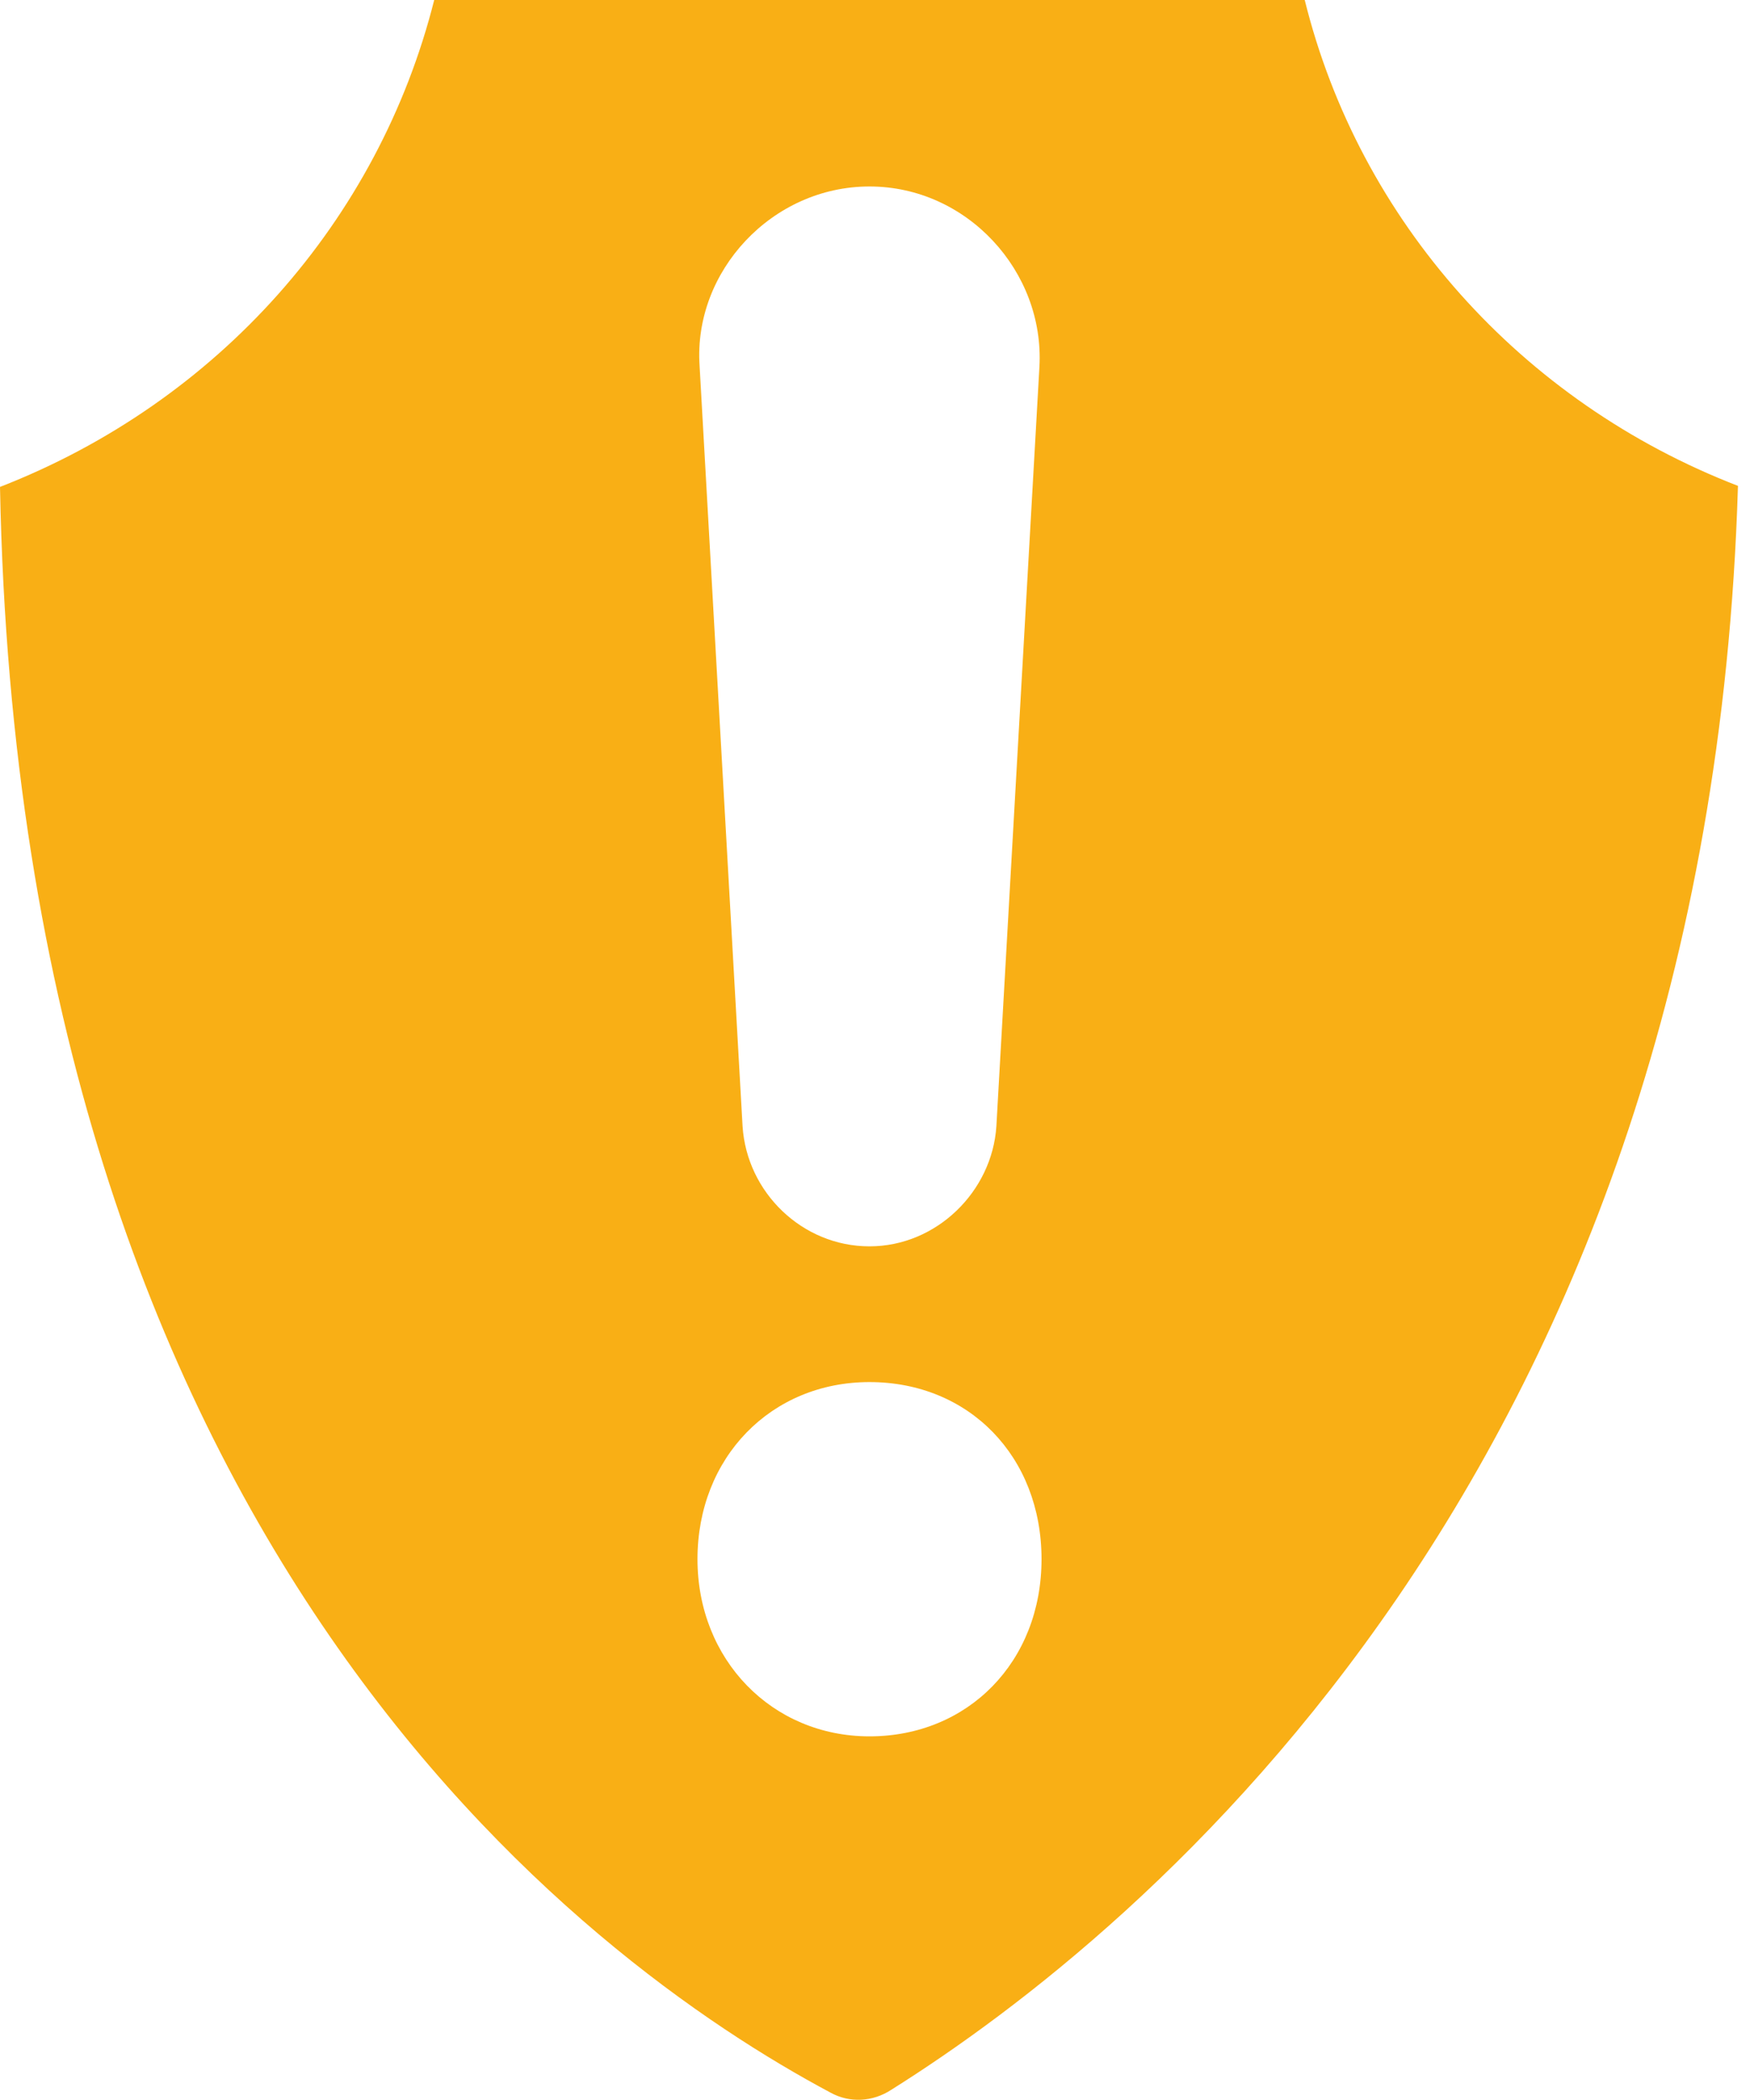 <svg width="25" height="30" viewBox="0 0 25 30" fill="none" xmlns="http://www.w3.org/2000/svg">
<path d="M18.639 0H6.203C5.409 3.152 3.117 5.742 0 6.956C0.285 22.038 8.316 28.002 11.867 29.896C12.137 30.044 12.466 30.03 12.736 29.852C16.317 27.602 24.408 20.987 24.828 6.941C21.726 5.742 19.419 3.152 18.639 0ZM12.421 2.664C13.815 2.664 14.924 3.878 14.849 5.239L14.234 16.088C14.174 17.02 13.38 17.805 12.421 17.805C11.462 17.805 10.668 17.035 10.608 16.088L9.994 5.224C9.904 3.878 11.028 2.664 12.421 2.664ZM12.421 24.805C11.028 24.805 9.964 23.71 9.964 22.274C9.964 20.824 11.013 19.744 12.421 19.744C13.845 19.744 14.879 20.809 14.879 22.274C14.879 23.739 13.83 24.805 12.421 24.805Z" fill="#F9AF15"/>
</svg>
